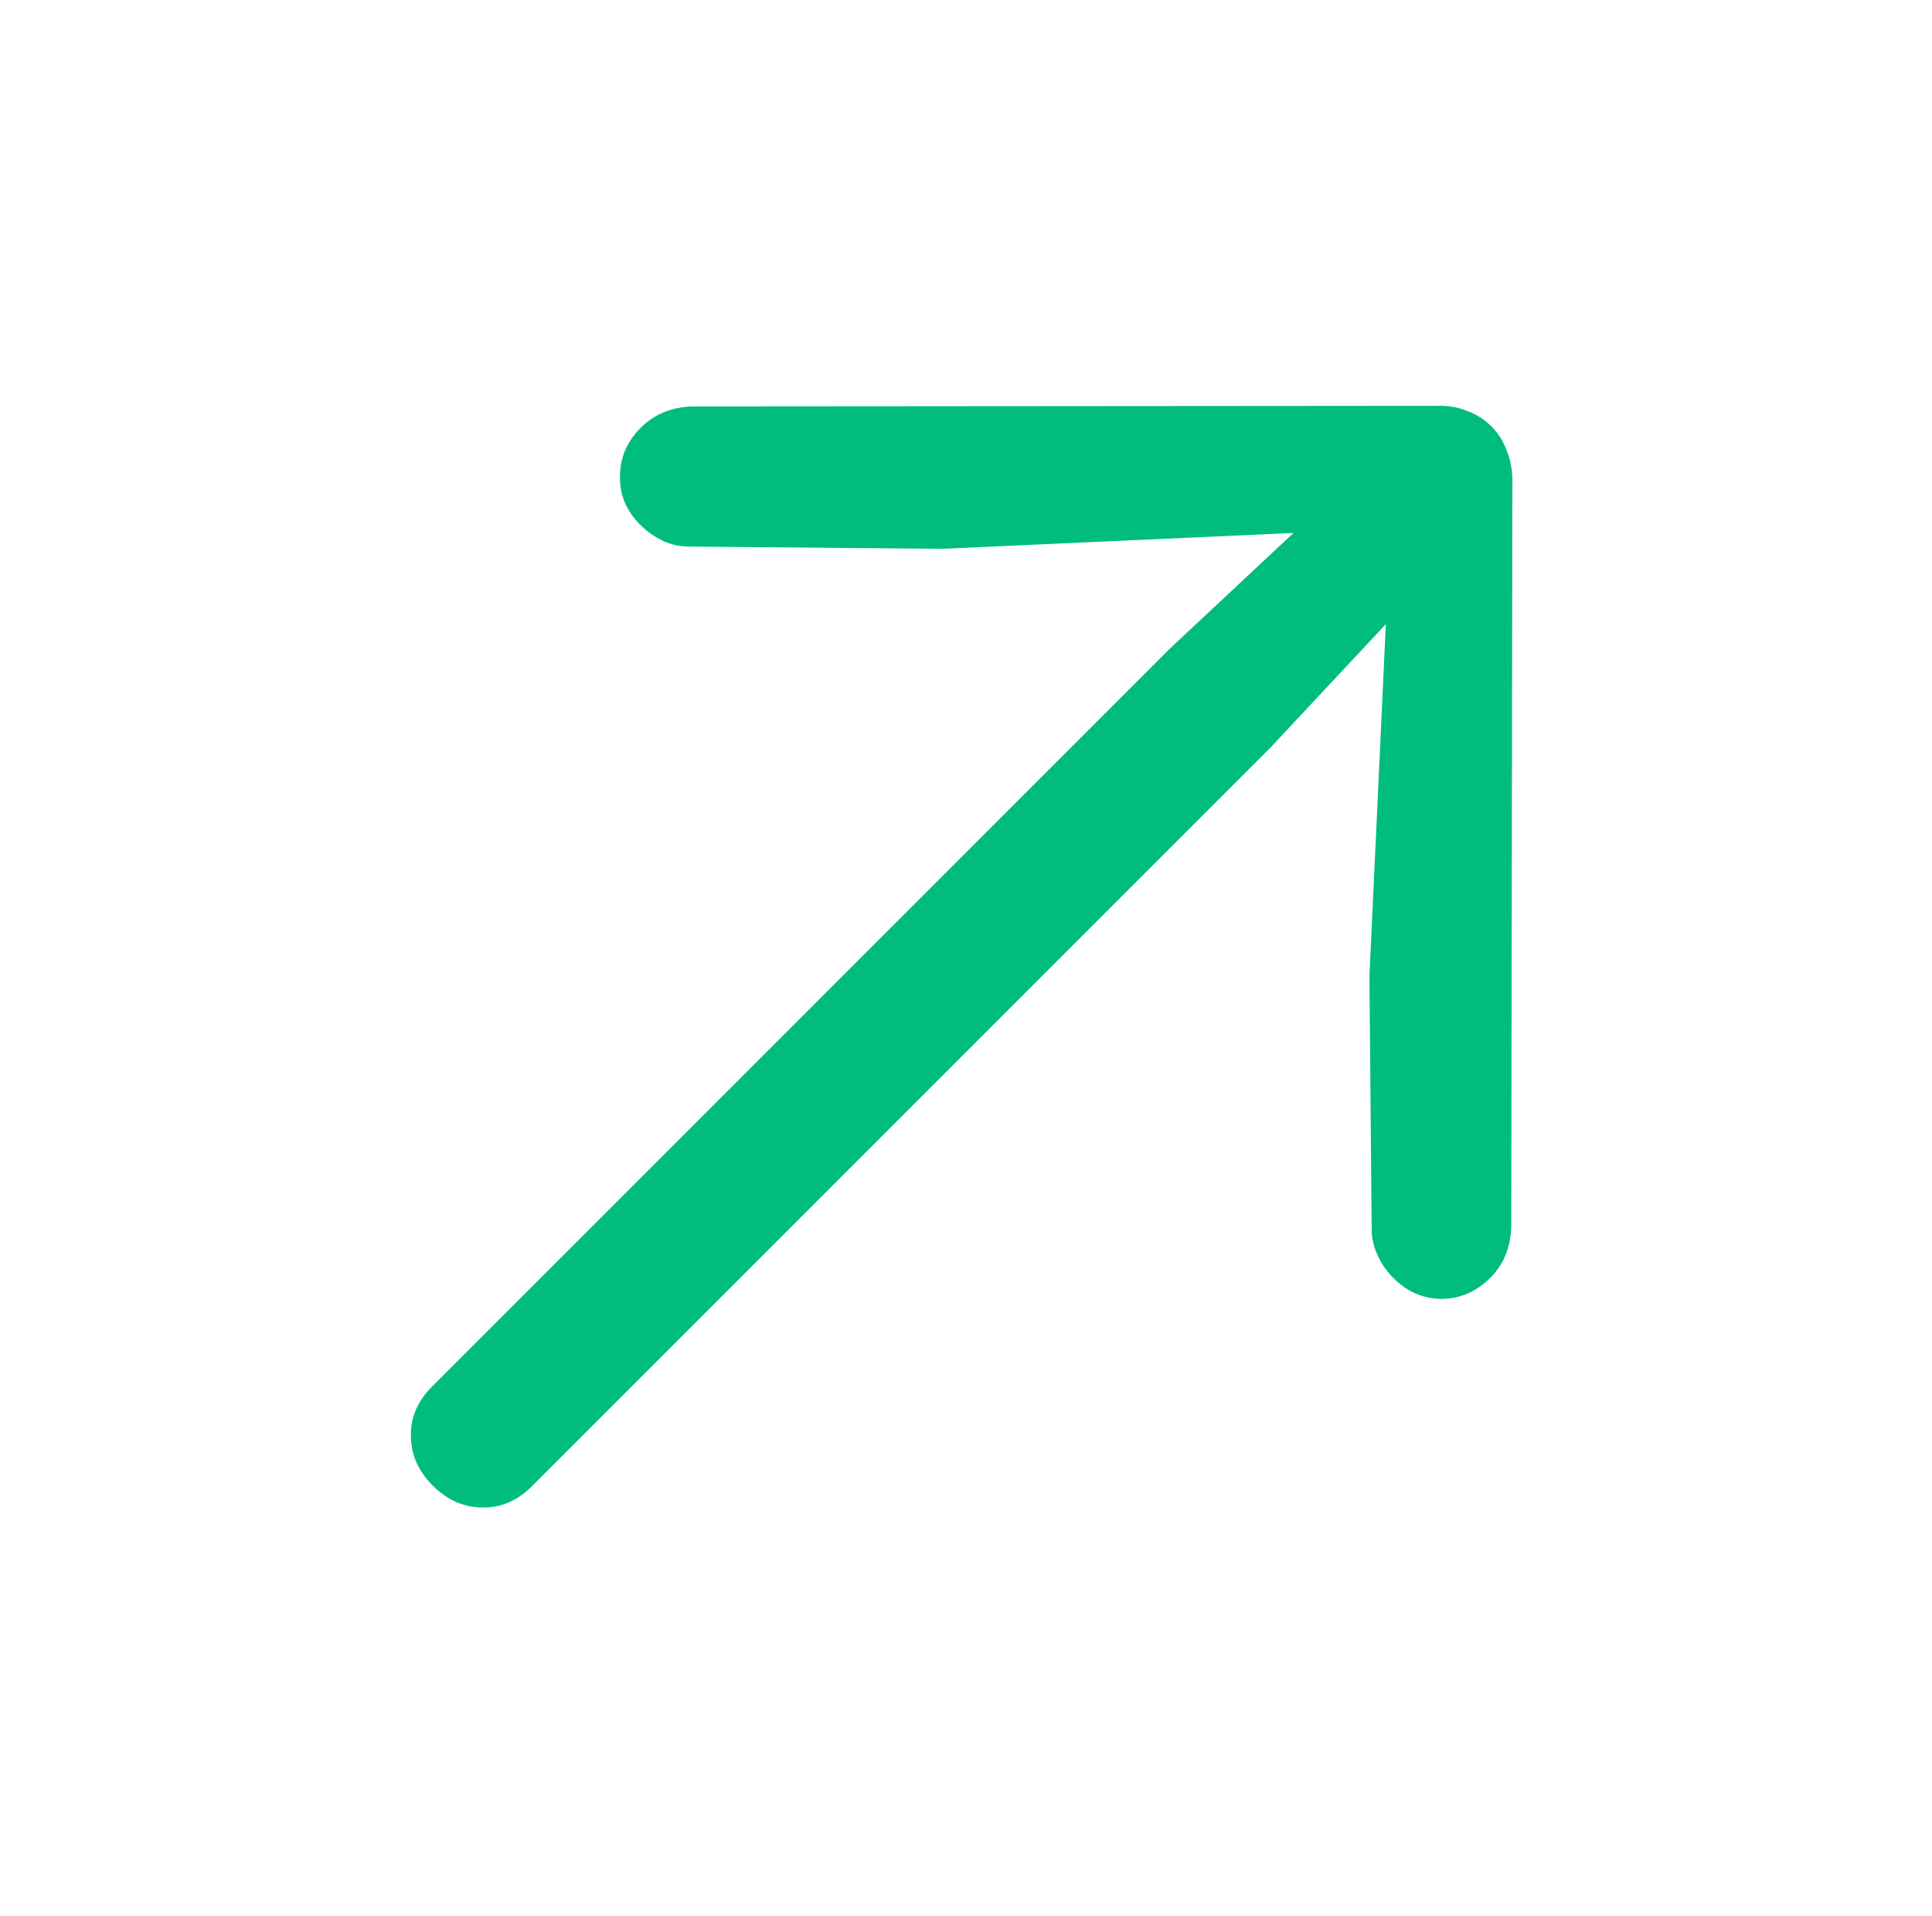 <svg width="119" height="118" viewBox="0 0 119 118" fill="none" xmlns="http://www.w3.org/2000/svg">
<path d="M26.655 91.494C25.758 90.596 25.309 89.572 25.309 88.421C25.286 87.293 25.723 86.28 26.621 85.383L72.092 39.911L82.727 29.967L84.004 32.626L58.04 33.8L42.434 33.662C41.882 33.662 41.352 33.547 40.846 33.316C40.316 33.063 39.844 32.729 39.43 32.315C38.578 31.463 38.164 30.474 38.187 29.346C38.187 28.195 38.613 27.194 39.465 26.342C40.293 25.513 41.352 25.076 42.641 25.03L88.527 24.995C89.195 24.972 89.805 25.076 90.357 25.306C90.933 25.513 91.439 25.836 91.876 26.273C92.29 26.687 92.601 27.182 92.808 27.758C93.039 28.31 93.154 28.931 93.154 29.622L93.085 75.474C93.062 76.785 92.636 77.856 91.807 78.684C90.956 79.536 89.966 79.973 88.838 79.996C87.687 79.996 86.686 79.571 85.834 78.719C85.42 78.305 85.097 77.844 84.867 77.338C84.614 76.808 84.487 76.268 84.487 75.715L84.349 60.109L85.558 34.179L88.182 35.422L78.238 46.057L32.767 91.528C31.869 92.426 30.856 92.863 29.728 92.84C28.577 92.84 27.553 92.391 26.655 91.494Z" fill="#00BD7E"/>
</svg>

